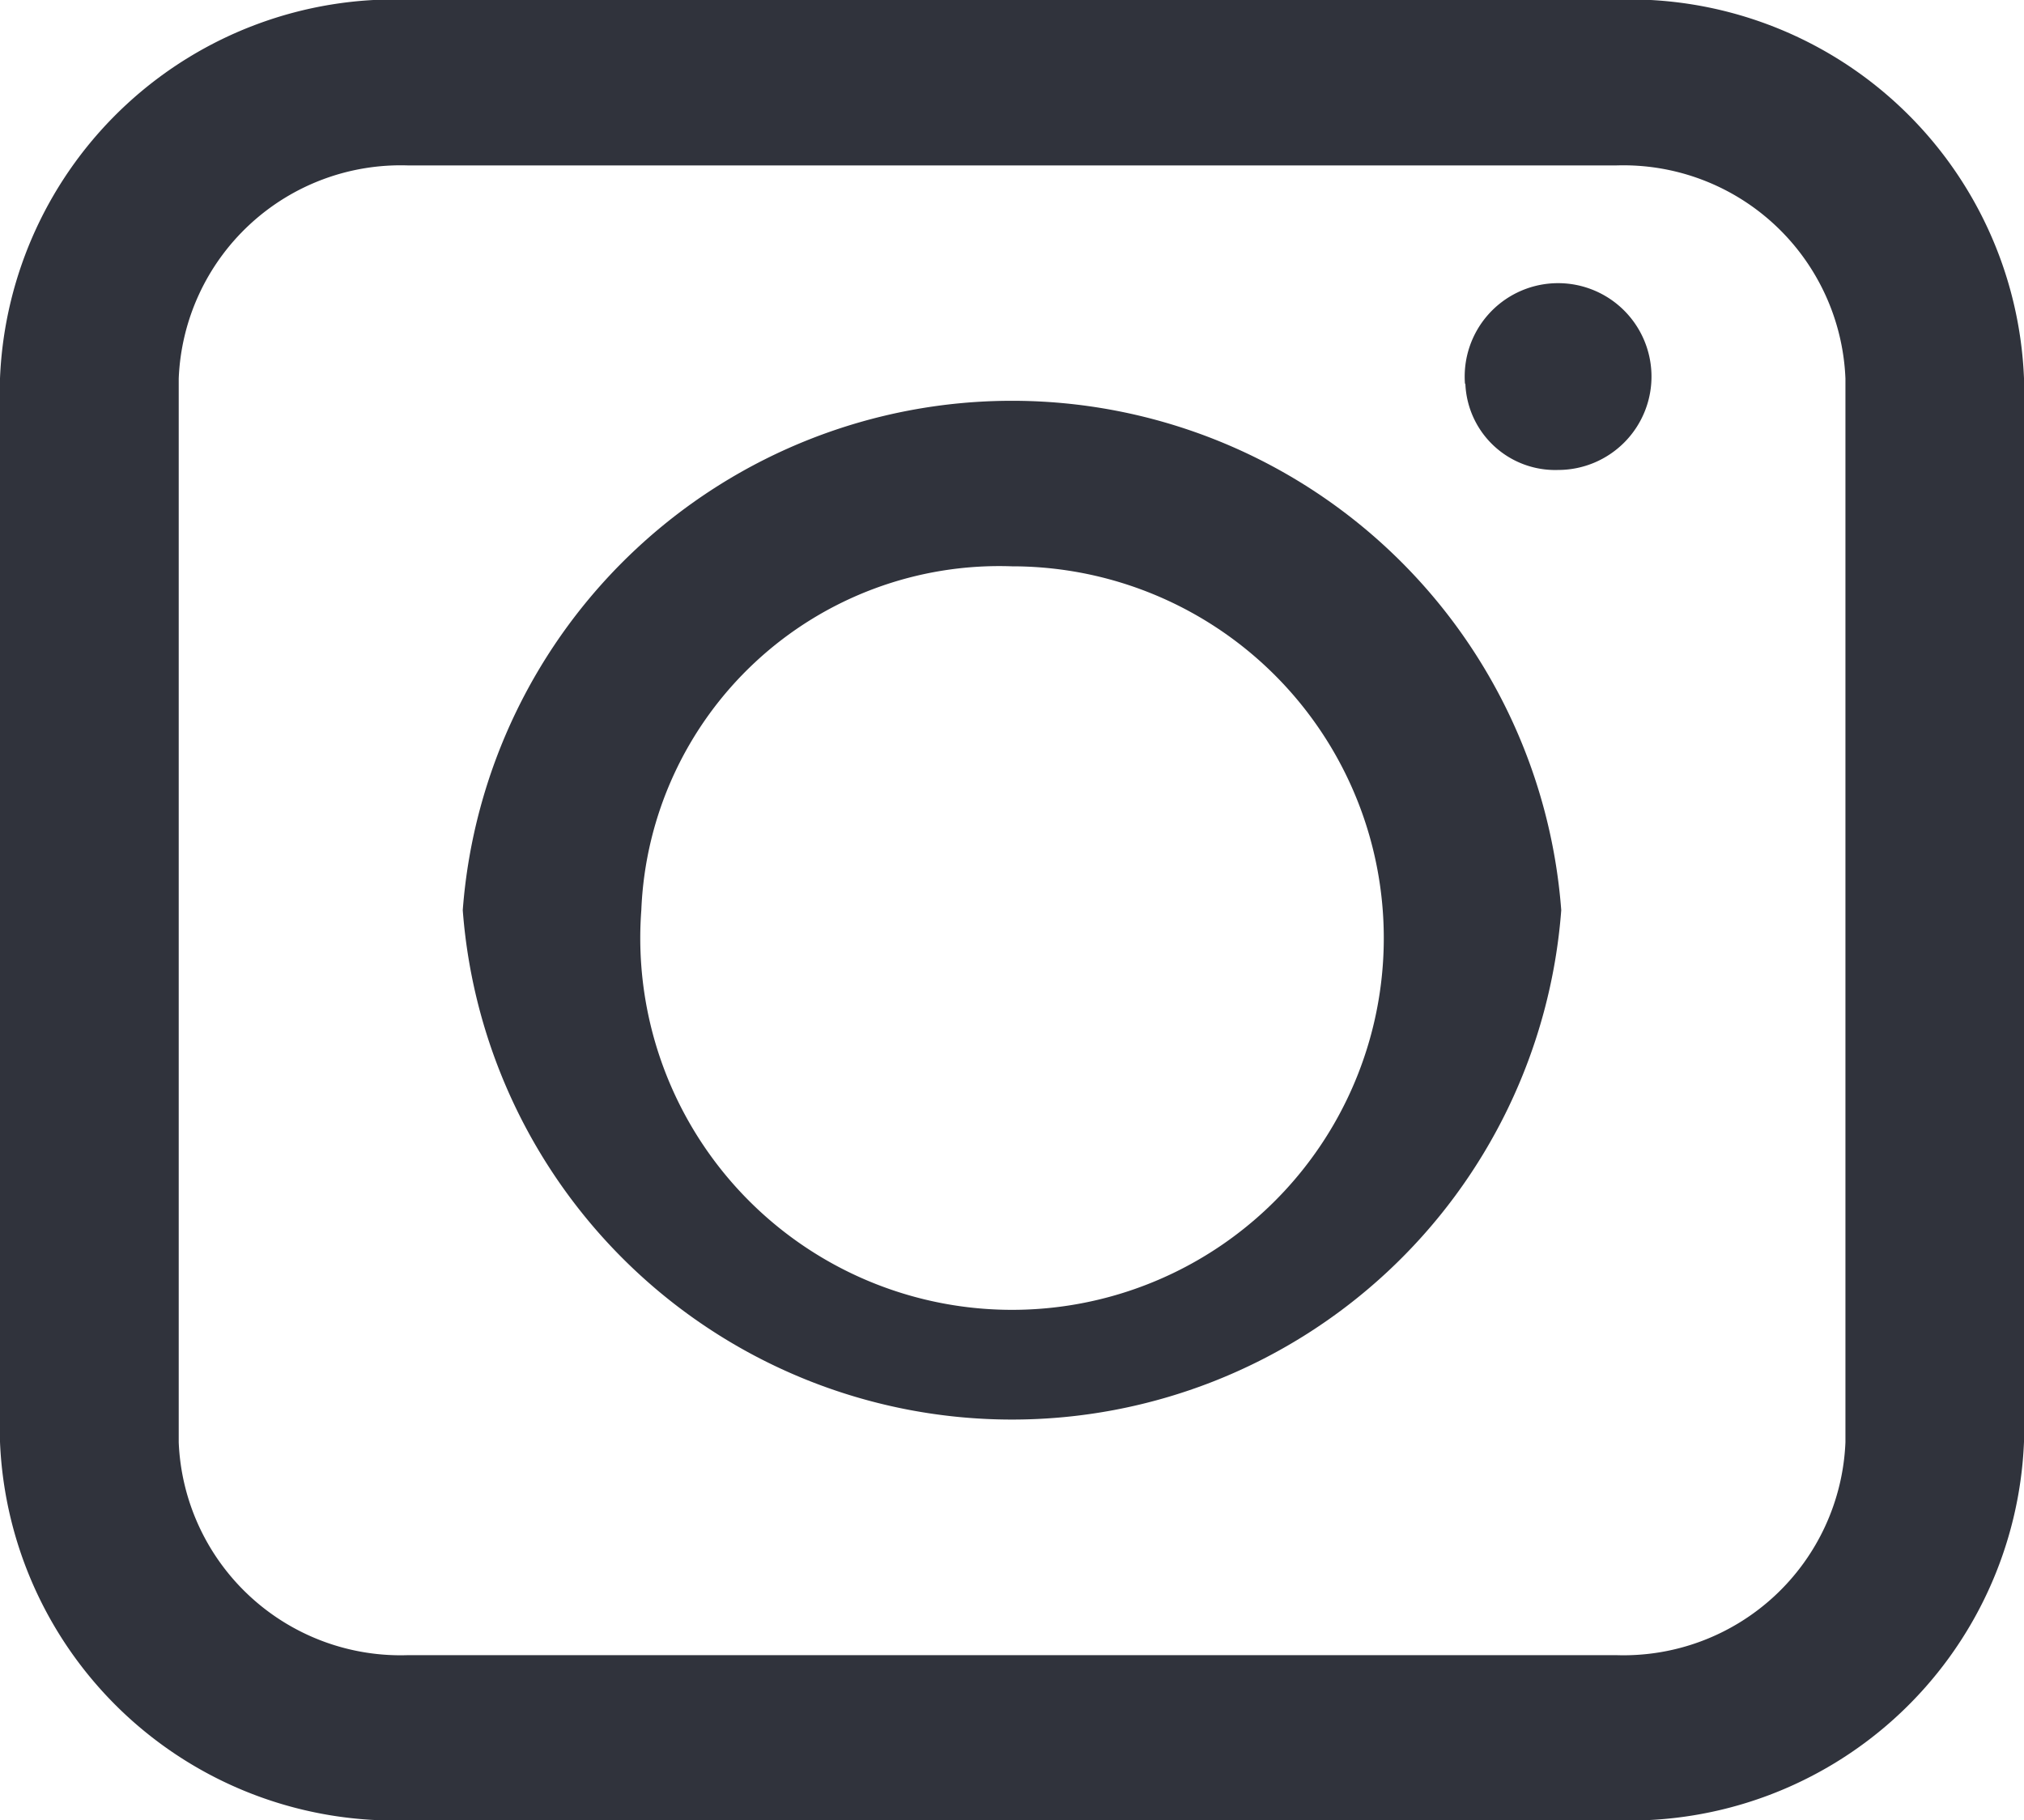 <svg id="Tvar_10" data-name="Tvar 10" xmlns="http://www.w3.org/2000/svg" width="25.311" height="22.763" viewBox="0 0 25.311 22.763">
  <path id="Tvar_10-2" data-name="Tvar 10" d="M1412.768,59.746a4.938,4.938,0,0,1-5.11-4.732v-13.3a4.94,4.94,0,0,1,5.11-4.735h15.094a4.937,4.937,0,0,1,5.107,4.735v13.3a4.935,4.935,0,0,1-5.107,4.732Zm-2.875-18.028v13.3a2.777,2.777,0,0,0,2.875,2.663h15.094a2.778,2.778,0,0,0,2.874-2.663v-13.3a2.779,2.779,0,0,0-2.874-2.666h-15.094A2.778,2.778,0,0,0,1409.893,41.718Zm3.552,6.647a6.888,6.888,0,0,1,13.737,0,6.888,6.888,0,0,1-13.737,0Zm2.233,0a4.649,4.649,0,1,0,4.636-4.3A4.481,4.481,0,0,0,1415.678,48.365Zm10.3-6.584a1.168,1.168,0,1,1,1.165,1.079A1.124,1.124,0,0,1,1425.983,41.781Z" transform="translate(-1407.658 -36.983)" fill="#30333c"/>
</svg>
